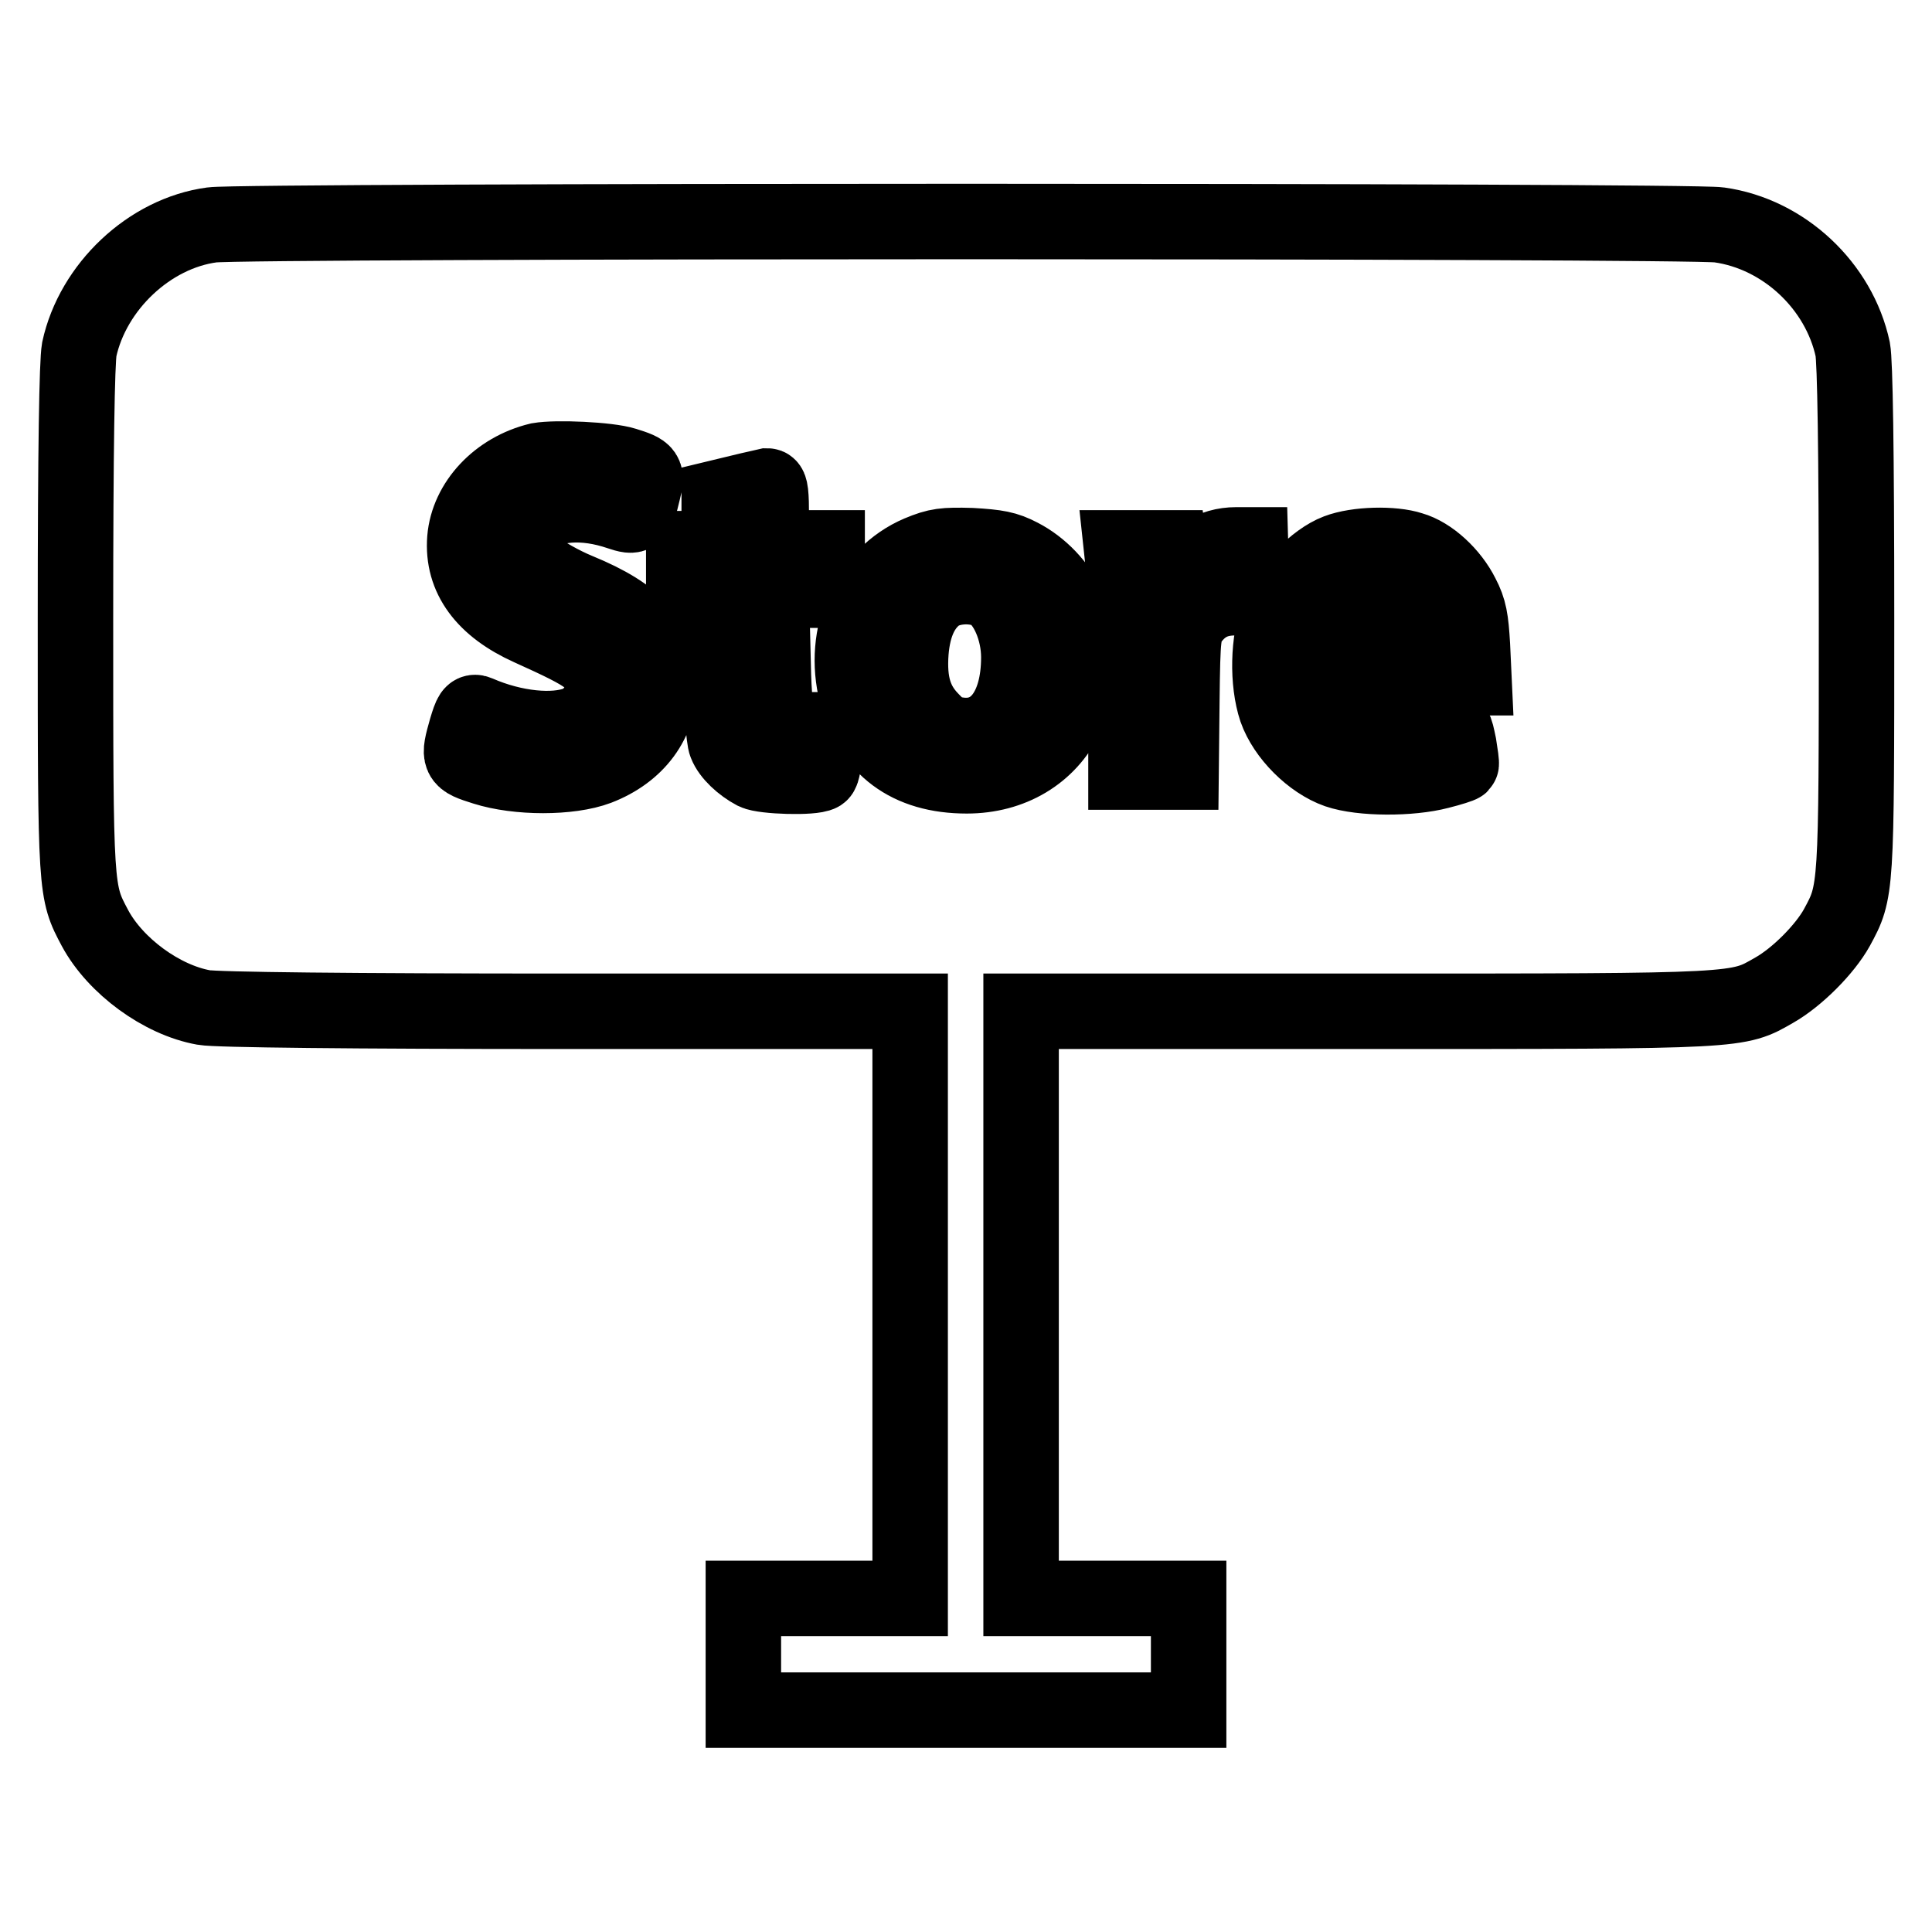 <?xml version="1.0" encoding="utf-8"?>
<!-- Svg Vector Icons : http://www.onlinewebfonts.com/icon -->
<!DOCTYPE svg PUBLIC "-//W3C//DTD SVG 1.1//EN" "http://www.w3.org/Graphics/SVG/1.1/DTD/svg11.dtd">
<svg version="1.1" xmlns="http://www.w3.org/2000/svg" xmlns:xlink="http://www.w3.org/1999/xlink" x="0px" y="0px" viewBox="0 0 256 256" enable-background="new 0 0 256 256" xml:space="preserve">
<g><g><g><path stroke-width="10" fill-opacity="0" stroke="#000000"  d="M28.1,29.8c-8.3,1.1-15.8,8.2-17.6,16.5C10.2,48,10,59.4,10,82c0,36.3,0,36.1,2.6,41c2.7,5,8.8,9.5,14.4,10.5c1.6,0.3,19.5,0.5,48,0.5h45.6v38.9v38.9h-11.1H98.5v7.4v7.4H128h29.5v-7.4v-7.4h-11.1h-11.1v-38.9V134h45.8c50.1,0,49.1,0,54-2.8c3-1.7,6.7-5.4,8.3-8.3c2.6-4.8,2.6-4.7,2.6-40.9c0-22.6-0.2-34.1-0.5-35.7c-1.8-8.4-9.1-15.3-17.7-16.5C223.9,29.2,32.4,29.2,28.1,29.8z M82.8,61.6c2.9,0.9,3,1.1,2.4,3.5c-0.8,3.4-1,3.5-3.1,2.8c-4.7-1.6-9.1-1.3-11.6,0.8c-1,0.9-1.3,1.5-1.3,3c0,1.6,0.3,2.2,1.7,3.4c0.9,0.8,3.5,2.3,5.7,3.2c7.8,3.2,10.8,6.6,10.8,12.3c0,5-3,9.1-8.2,11.1c-3.7,1.4-10.6,1.4-15,0c-3.5-1.1-3.5-1.2-2.4-5.1c0.6-2,0.8-2.4,1.5-2.1c4.8,2.1,10.1,2.6,13.2,1.4c2.1-0.9,3.6-3.2,3.3-5.3c-0.5-3-1.4-3.7-9.6-7.4c-6-2.7-9-6.7-8.6-11.8c0.4-4.8,4.4-9.1,9.8-10.4C73.7,60.6,80.6,60.9,82.8,61.6z M102.2,68.5v4.1h3.7h3.7v2.8v2.8h-3.7h-3.7l0.2,8c0.2,9.9,0.4,10.5,4.3,10.5h2.5v2.7c0,1.5-0.2,2.9-0.5,3.1c-1,0.6-7.5,0.4-8.7-0.2c-1.7-0.9-3.3-2.4-3.8-3.7c-0.3-0.6-0.6-5.2-0.8-10.6L95,78.4l-2.2-0.1l-2.2-0.1v-2.8v-2.7H93h2.3v-3.4v-3.4l2.9-0.7c1.6-0.4,3.1-0.7,3.5-0.8C102.1,64.4,102.2,65.5,102.2,68.5z M135.2,73.7c2.7,1.4,5,3.8,6.4,6.7c0.8,1.8,1,3,1,7c0,4.4-0.1,5.1-1.3,7.5c-2.4,5-7.3,7.9-13.2,7.9c-7.7,0-12.7-3.7-14.6-10.9c-2-7.8,1.5-15.7,8.3-18.6c2.4-1,3.3-1.1,6.9-1C132.1,72.5,133.3,72.7,135.2,73.7z M165.8,75.7v3.5h-2.1c-2.6,0-4.4,0.9-5.9,2.9c-1,1.5-1.1,1.9-1.2,10.8l-0.1,9.4h-3.7h-3.6V90.2c0-6.5-0.1-13.2-0.3-14.8l-0.3-2.8h3.2h3.2l0.4,2.9l0.3,2.9l0.8-1.6c1.5-2.9,4.1-4.6,7.3-4.6h1.9L165.8,75.7L165.8,75.7z M187,72.8c2.5,0.7,5.3,3.3,6.7,6.1c1,1.9,1.2,3.2,1.4,6.6l0.2,4.3h-10h-10l0.3,1.5c0.4,2,1.6,3.6,3.8,4.9c1.6,1,2.2,1,6.4,0.8c2.5-0.1,5.2-0.3,5.8-0.5c1.2-0.3,1.2-0.2,1.7,2.2c0.2,1.3,0.4,2.5,0.3,2.6c-0.1,0.1-1.3,0.5-2.9,0.9c-3.8,1-10.3,1-13.5-0.1c-3.4-1.2-6.9-4.7-8.1-8.1c-1.2-3.6-1.1-9.1,0.3-12.7c1.3-3.4,4.9-7.1,7.8-8.2C179.8,72.1,184.6,72,187,72.8z"/><path stroke-width="10" fill-opacity="0" stroke="#000000"  d="M124.3,78.7c-2.1,1.5-3.3,4-3.6,7.7c-0.3,4.1,0.5,6.7,2.6,8.9c1.4,1.5,2.1,1.9,3.8,2.1c4.8,0.6,7.9-3.5,7.9-10.3c0-3.6-1.6-7.3-3.7-8.6C129.3,77.4,126.2,77.5,124.3,78.7z"/><path stroke-width="10" fill-opacity="0" stroke="#000000"  d="M178.9,78.1c-1.3,0.8-3.4,4.2-3.4,5.5c0,0.4,1.8,0.6,6.5,0.6c6.2,0,6.5,0,6.5-0.9c0-1.6-1.2-3.9-2.5-5C184.2,77,180.9,76.9,178.9,78.1z"/></g></g></g>
</svg>